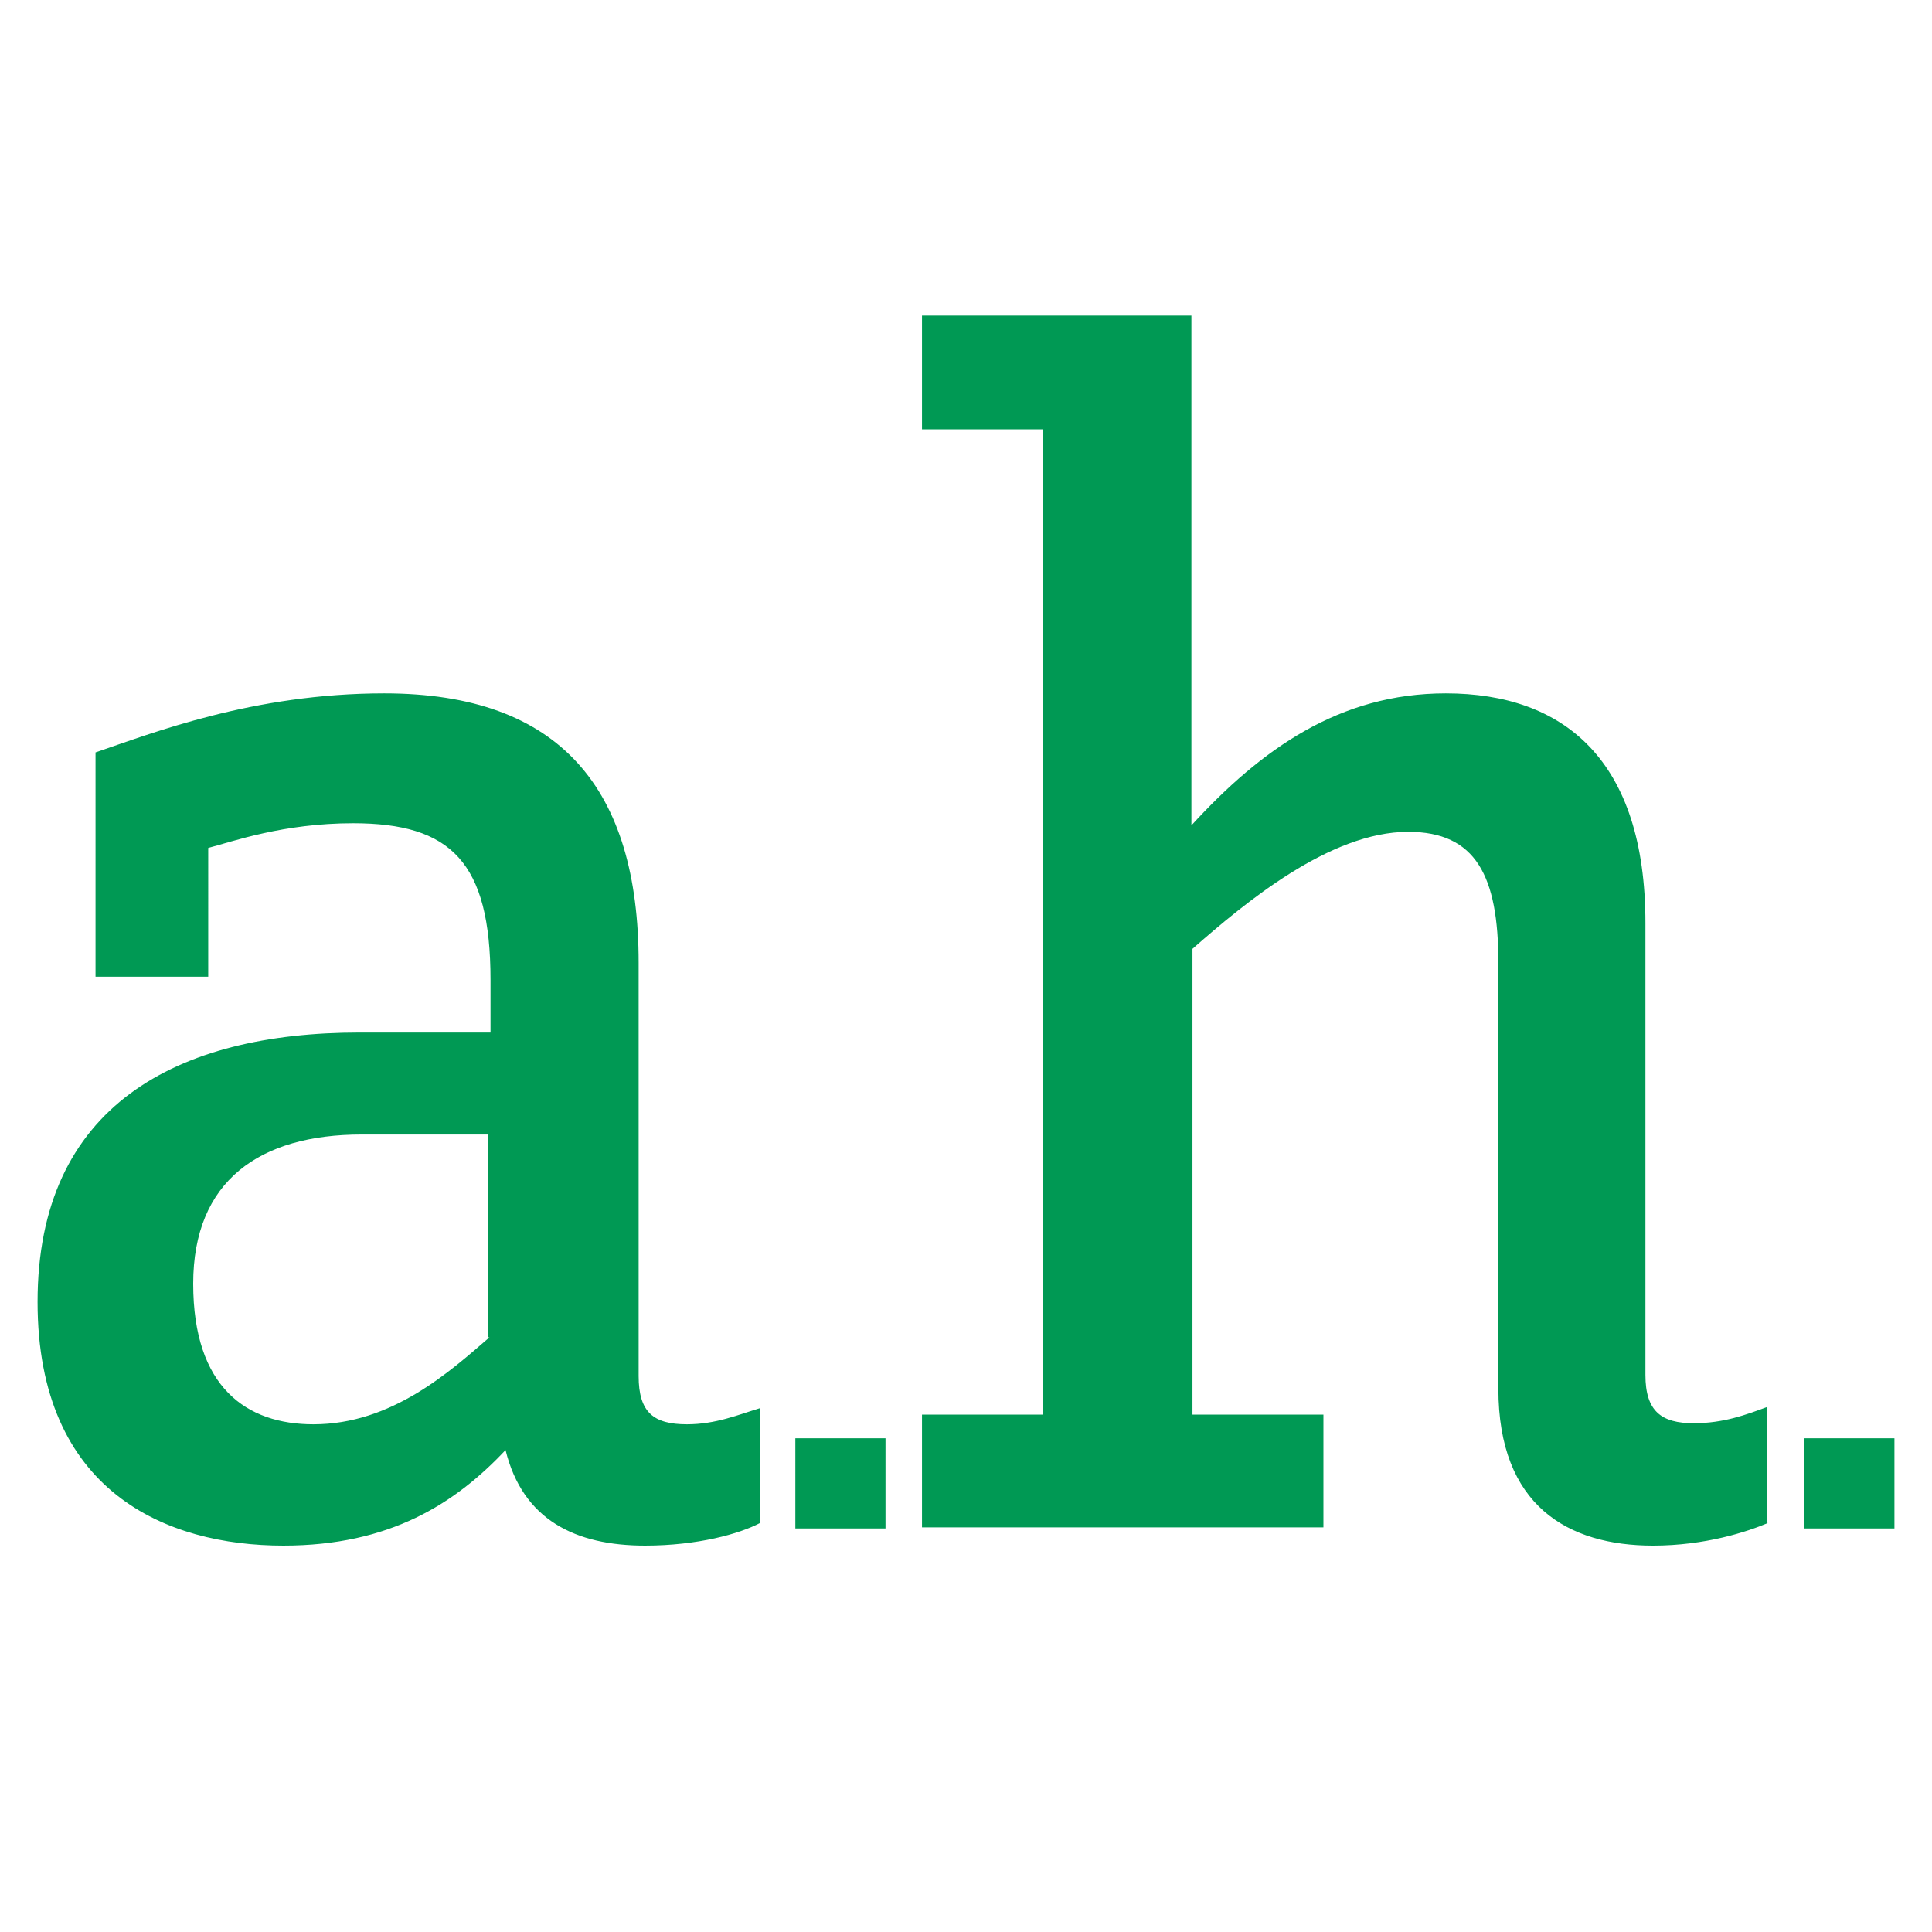 <svg width="180" height="180" version="1.1" id="Layer_1" xmlns="http://www.w3.org/2000/svg" xmlns:xlink="http://www.w3.org/1999/xlink" x="0px" y="0px" viewBox="0 0 180 180" style="enable-background:new 0 0 180 180;" xml:space="preserve">
<style>
.favicon{fill: #009954;}
@media (prefers-color-scheme: dark) {.favicon { fill: #00cc70; }}
</style>
<path class="favicon" d="M82.5,142.4h-8.4V134h8.4V142.4z M164.7,141.9c-1.9,0.8-5.8,2.1-10.7,2.1c-7.9,0-14.4-3.7-14.4-14.6V89.7
	c0-8.1-2.1-12.2-8.4-12.2c-7.3,0-15.2,6.6-20.1,10.9v43.4h12.2v10.5H85.9v-10.5h11.3V40H85.9V29.4H111v47.5
	c6.5-7.1,13.8-12.3,23.7-12.3c11,0,18.6,6.2,18.6,21.4v42.1c0,3.4,1.5,4.5,4.5,4.5c2.8,0,4.9-0.8,6.8-1.5V141.9z M176.5,142.4h-8.4
	V134h8.4V142.4z M64,132.7c-3.1,0-4.5-1.1-4.5-4.5V89.7c0-16.2-7.3-25.1-23.7-25.1c-12.2,0-21.6,3.7-26.9,5.5V91h10.5V79
	c2.3-0.6,7-2.3,13.5-2.3c9.1,0,12.8,3.6,12.8,14.6v4.9H33.5c-17,0-30,6.8-30,25.1c0,17.7,12,22.7,22.9,22.7c9.9,0,16-3.9,20.7-8.9
	c1.6,6.5,6.5,8.9,13,8.9c4.9,0,8.8-1.1,10.7-2.1v-10.7C68.8,131.8,66.7,132.7,64,132.7z M45.6,124.6c-3.7,3.2-9.1,8.1-16.4,8.1
	c-6.2,0-11.2-3.4-11.2-13.1c0-9.6,6.2-13.9,15.7-13.9h11.8V124.6z"/>
</svg>
